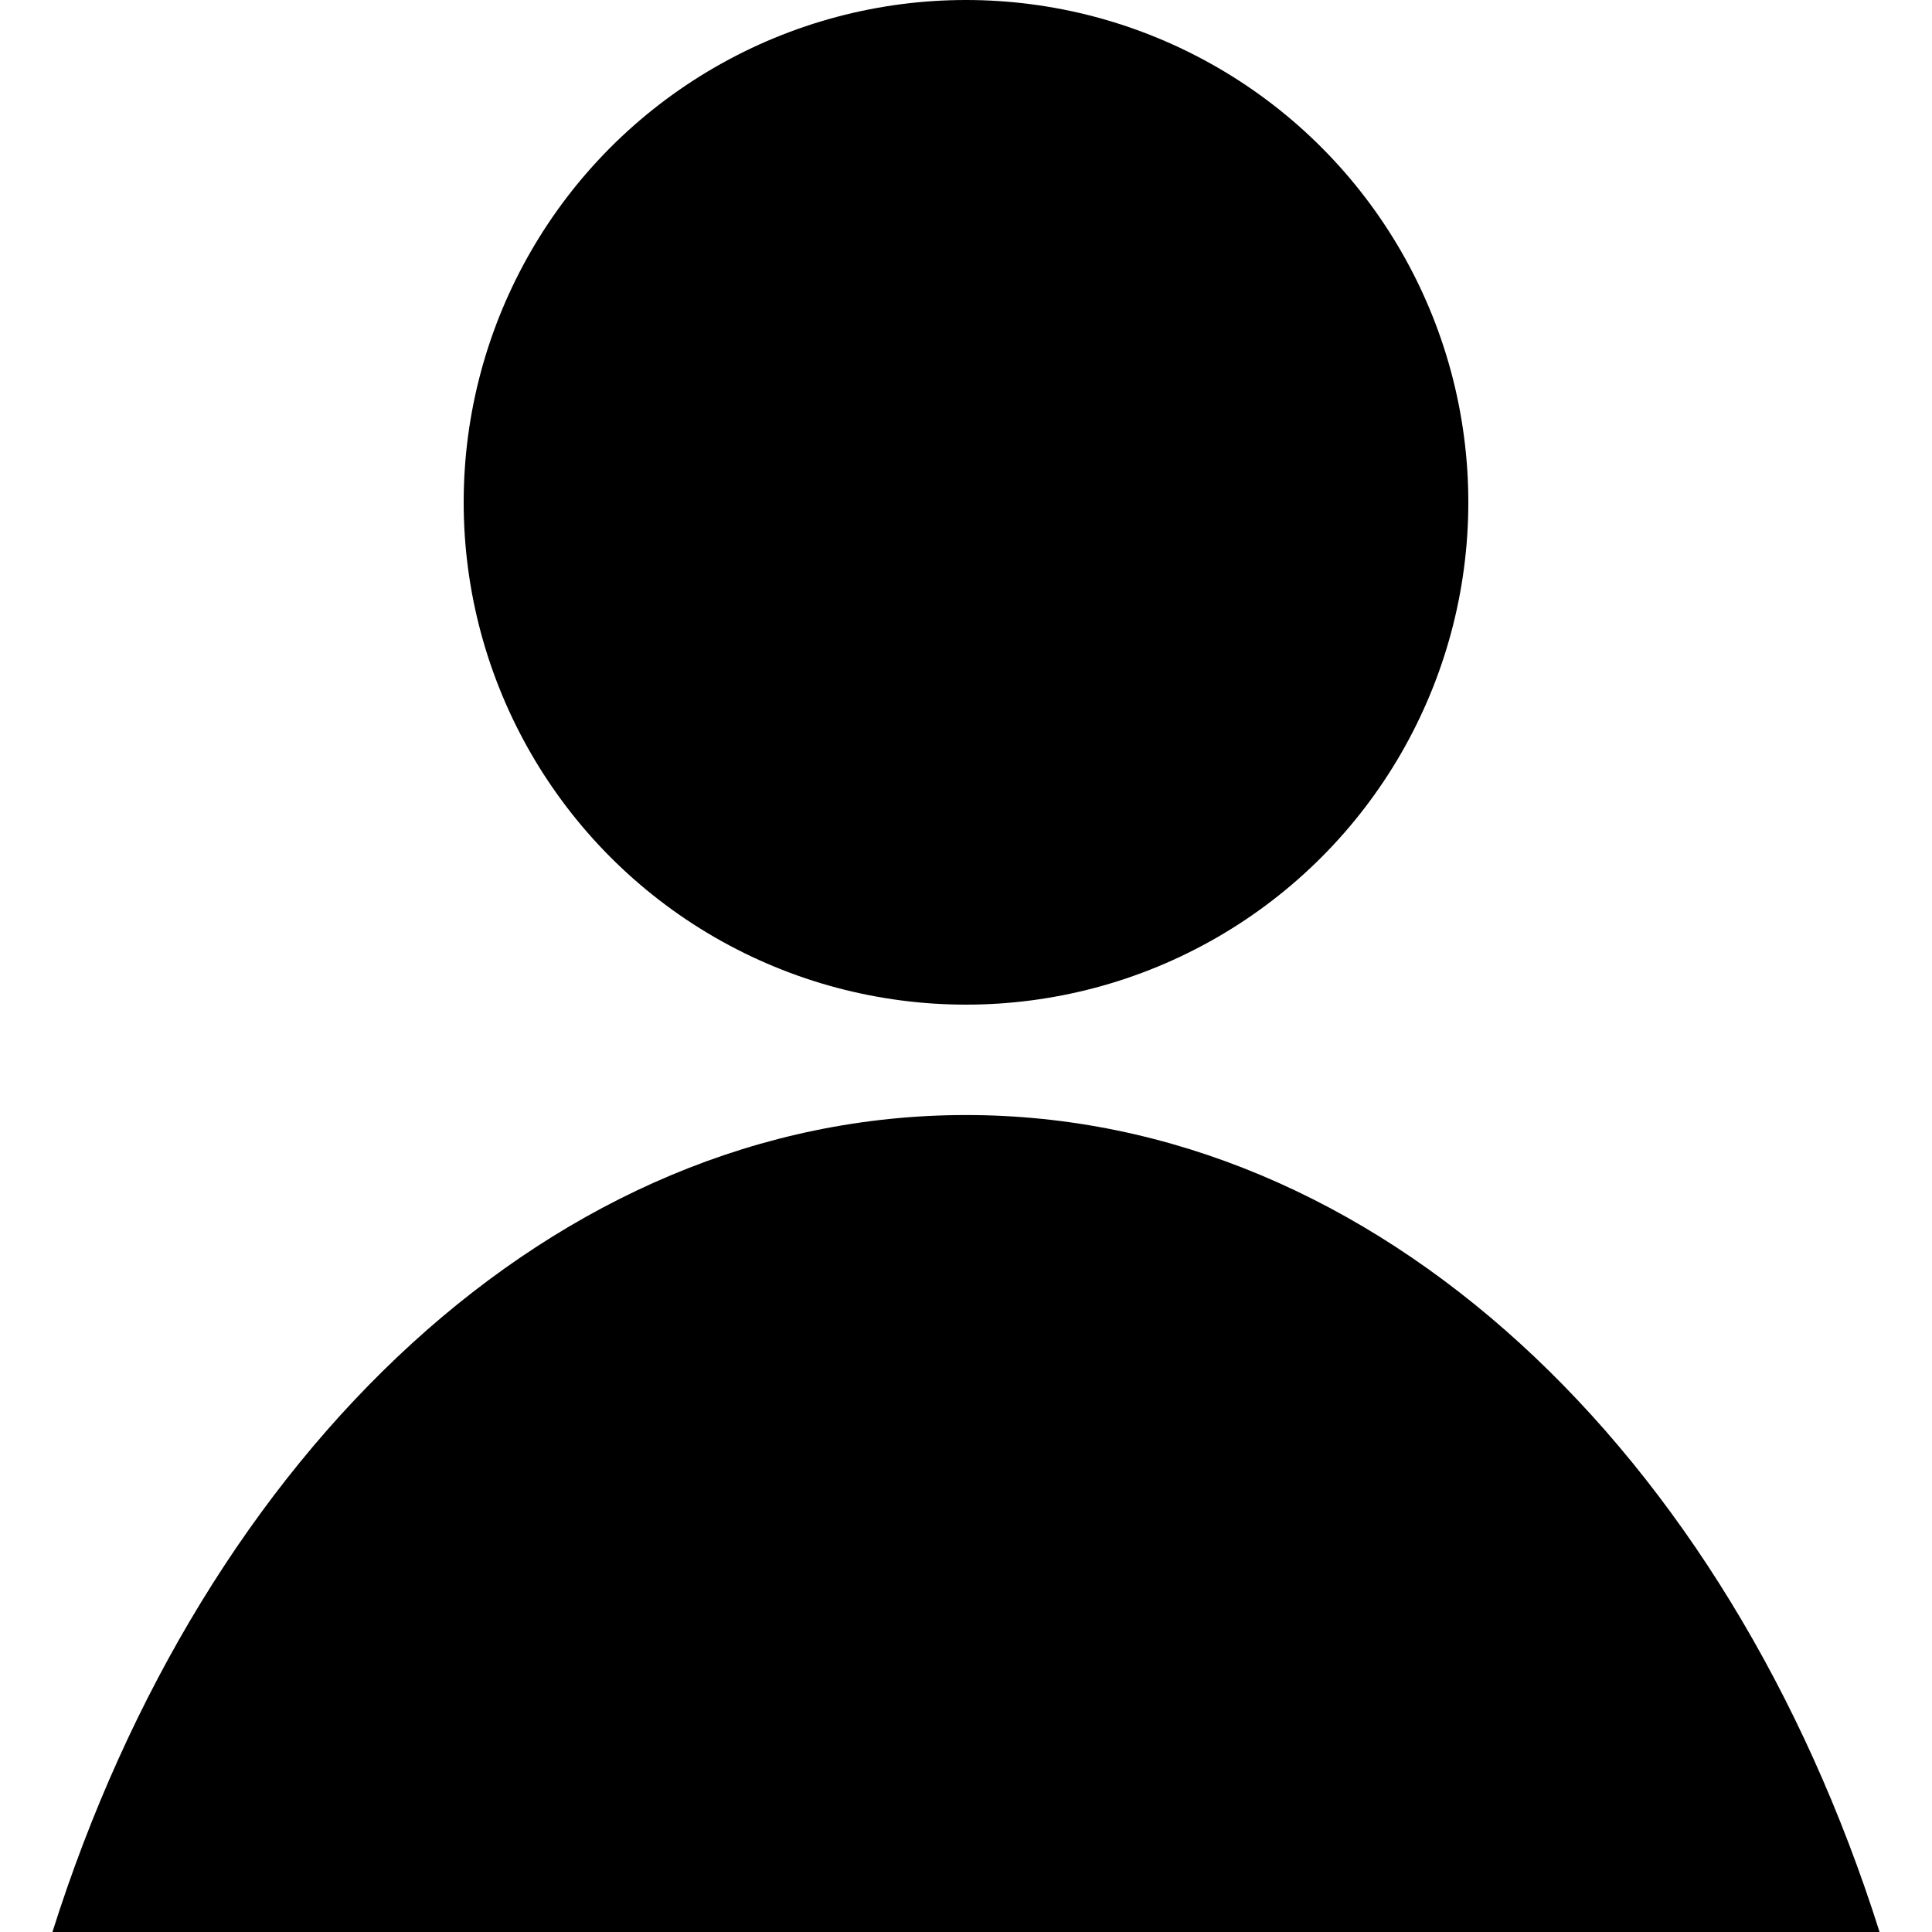 <?xml version="1.0" encoding="utf-8"?>
<!-- Generator: Adobe Illustrator 23.0.3, SVG Export Plug-In . SVG Version: 6.00 Build 0)  -->
<svg version="1.1" id="圖層_1" xmlns="http://www.w3.org/2000/svg" xmlns:xlink="http://www.w3.org/1999/xlink" x="0px" y="0px"
	 viewBox="0 0 70 70" style="enable-background:new 0 0 70 70;" xml:space="preserve">
<style type="text/css">
	.st0{fill:#000;}
</style>
<g>
	<g>
		<circle class="st0" cx="35" cy="18.2" r="18.2"/>
		<path class="st0" d="M68.1,70C62.6,52.6,49.9,40.4,35,40.4S7.4,52.6,1.9,70H68.1z"/>
	</g>
</g>
</svg>
